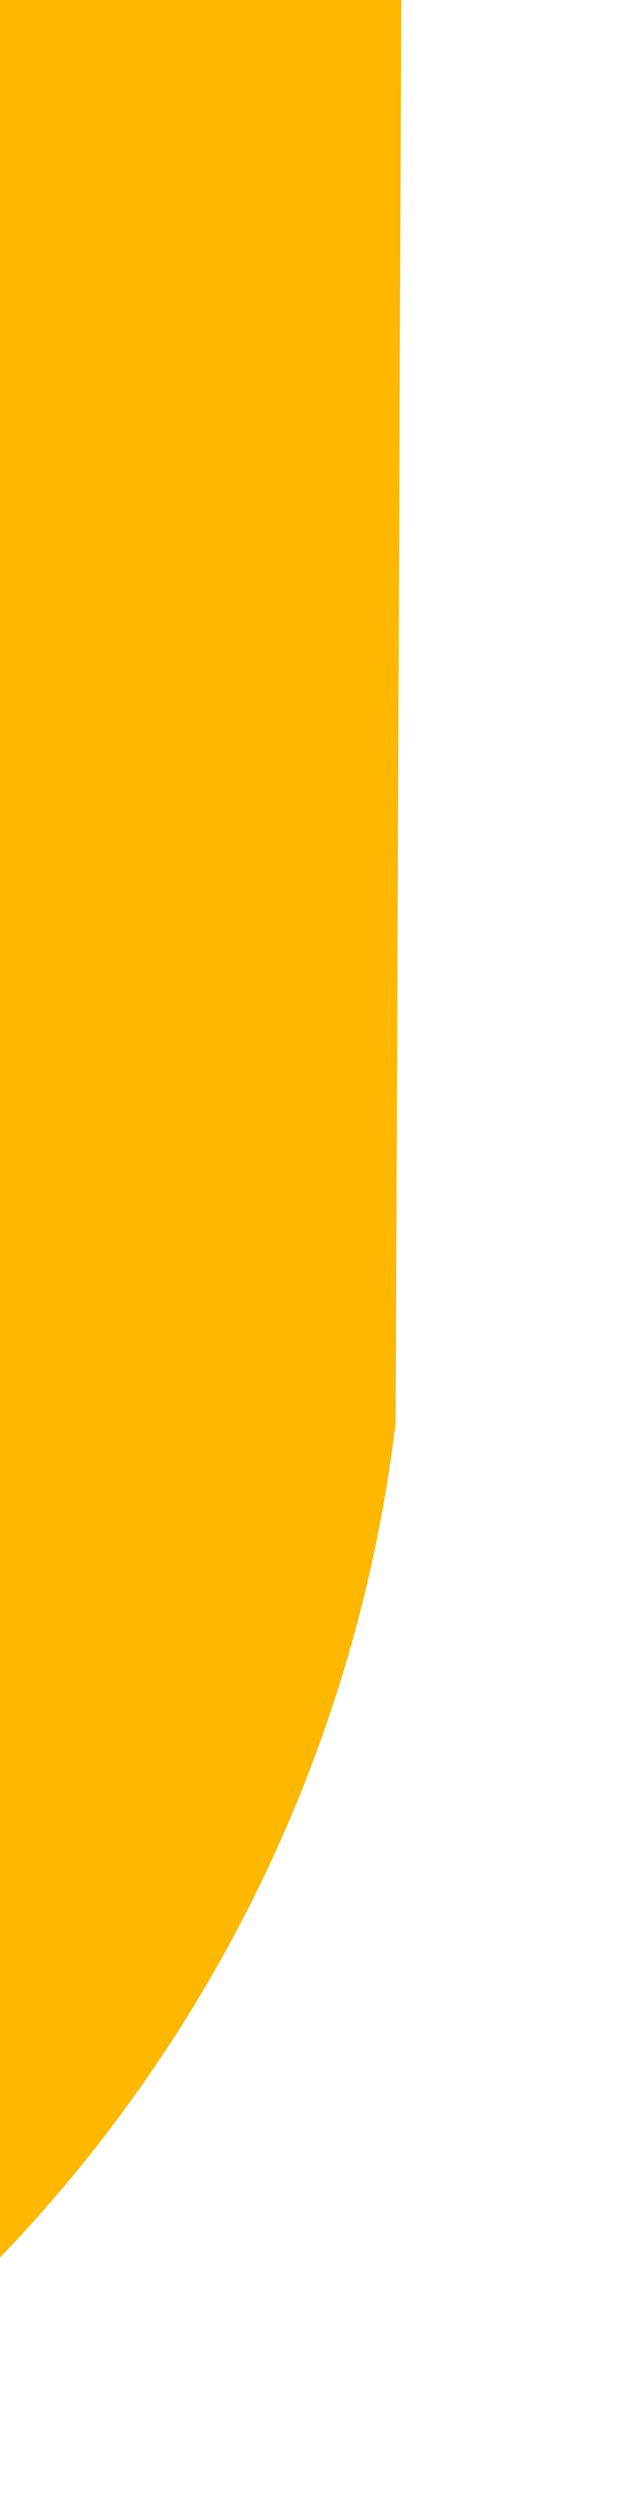 <?xml version="1.0" encoding="utf-8"?>
<svg xmlns="http://www.w3.org/2000/svg" fill="none" height="100%" overflow="visible" preserveAspectRatio="none" style="display: block;" viewBox="0 0 1 4" width="100%">
<path d="M0.633 2.276C0.573 2.779 0.35 3.248 0 3.612V0H0.642L0.633 2.276Z" fill="url(#paint0_linear_0_20124)" id="Vector"/>
<defs>
<linearGradient gradientUnits="userSpaceOnUse" id="paint0_linear_0_20124" x1="0.25" x2="-11.351" y1="1.721" y2="5.459">
<stop stop-color="#FFB700"/>
<stop offset="1" stop-color="#FFB700"/>
</linearGradient>
</defs>
</svg>